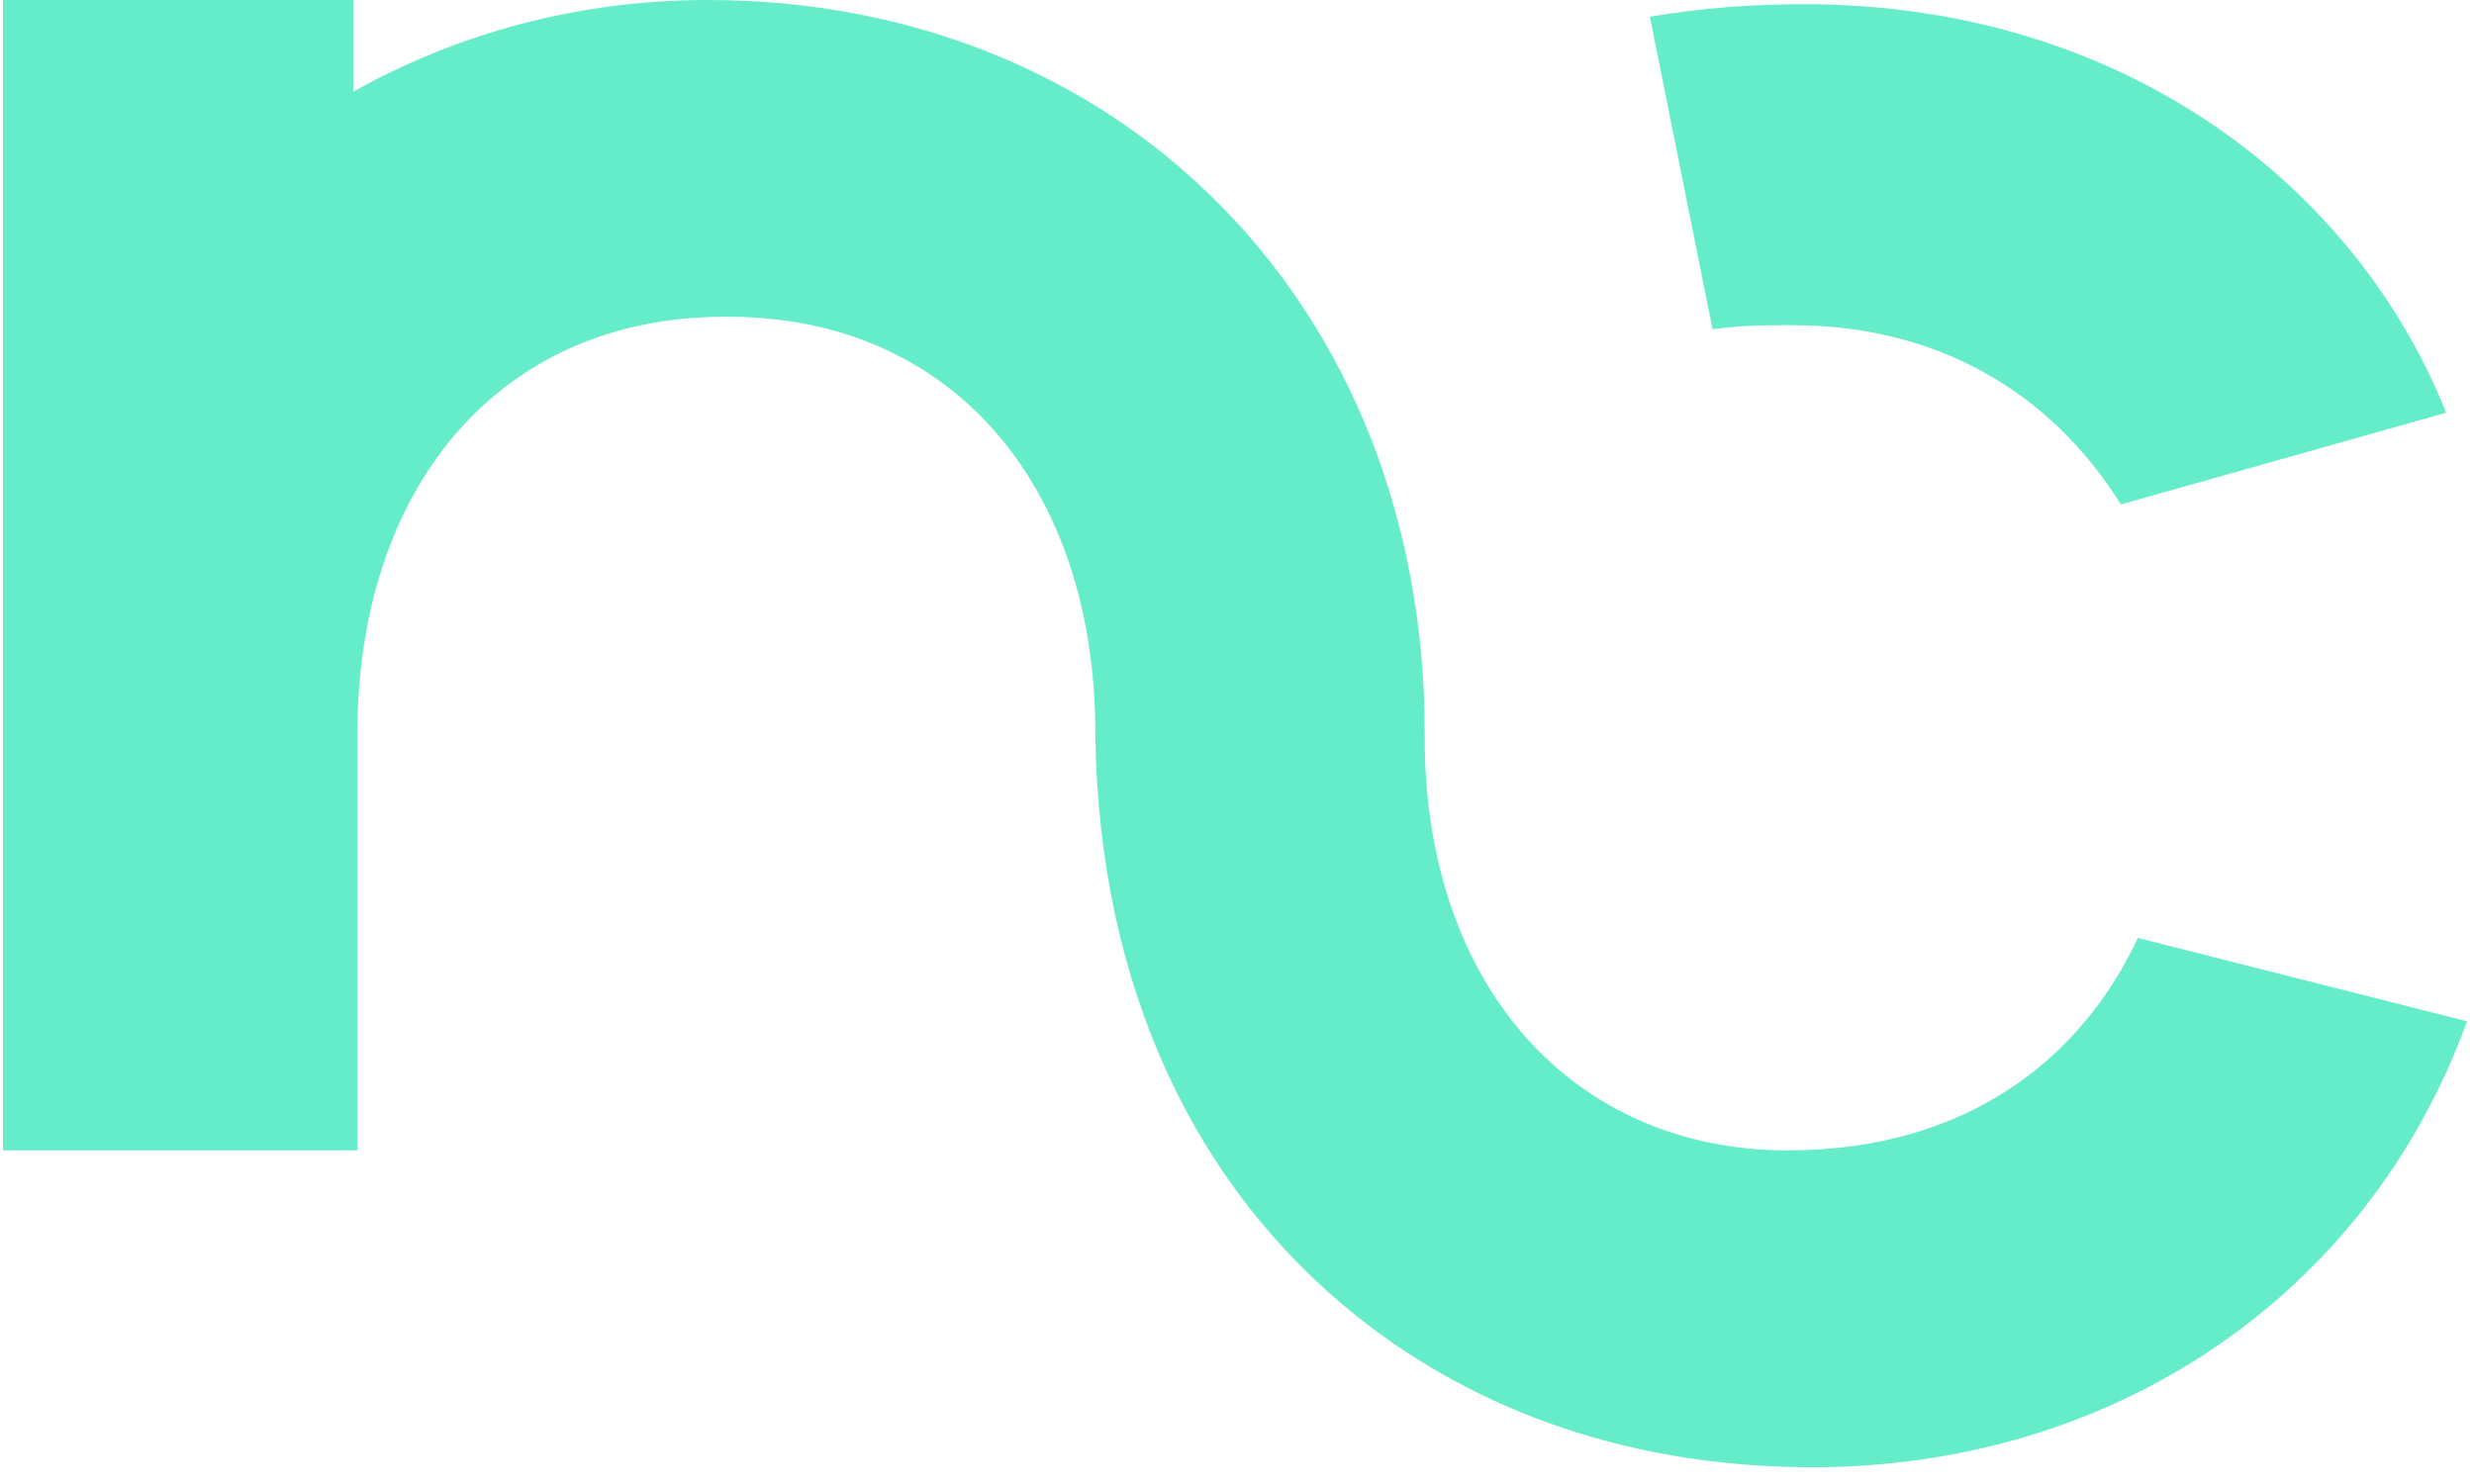 <?xml version="1.0" encoding="utf-8"?>
<!-- Generator: Adobe Illustrator 15.0.0, SVG Export Plug-In . SVG Version: 6.00 Build 0)  -->
<!DOCTYPE svg PUBLIC "-//W3C//DTD SVG 1.1//EN" "http://www.w3.org/Graphics/SVG/1.1/DTD/svg11.dtd">
<svg version="1.1" id="Layer_1" xmlns="http://www.w3.org/2000/svg" xmlns:xlink="http://www.w3.org/1999/xlink" x="0px" y="0px"
	 width="60px" height="36px" viewBox="0 0 60 36" enable-background="new 0 0 60 36" xml:space="preserve">
<g>
	<path fill="#65EDC9" d="M51.846,22.753c-1.314,2.83-4.047,5.154-8.494,5.154c-5.16,0-8.799-3.943-8.799-10.01v-0.1
		C34.553,7.382,27.172,0,17.161,0l0,0c-3.135,0-6.067,0.809-8.594,2.225V0H0.073v27.907h8.595V17.798l0,0
		c0-5.967,3.438-10.113,8.898-10.113h0.101c5.461,0,8.898,4.146,8.898,10.113v0.1c0.101,6.066,2.426,10.922,6.371,14.056
		c2.933,2.323,6.674,3.639,11.021,3.639c7.28,0,13.45-4.144,15.875-10.817L51.846,22.753z"/>
	<path fill="#65EDC9" d="M43.451,7.888c3.537,0,6.271,1.617,7.986,4.348l7.889-2.225c-2.225-5.562-7.889-9.909-15.573-9.909
		c-1.313,0-2.524,0.1-3.739,0.303l1.519,7.584C42.236,7.888,42.846,7.888,43.451,7.888z"/>
</g>
</svg>
